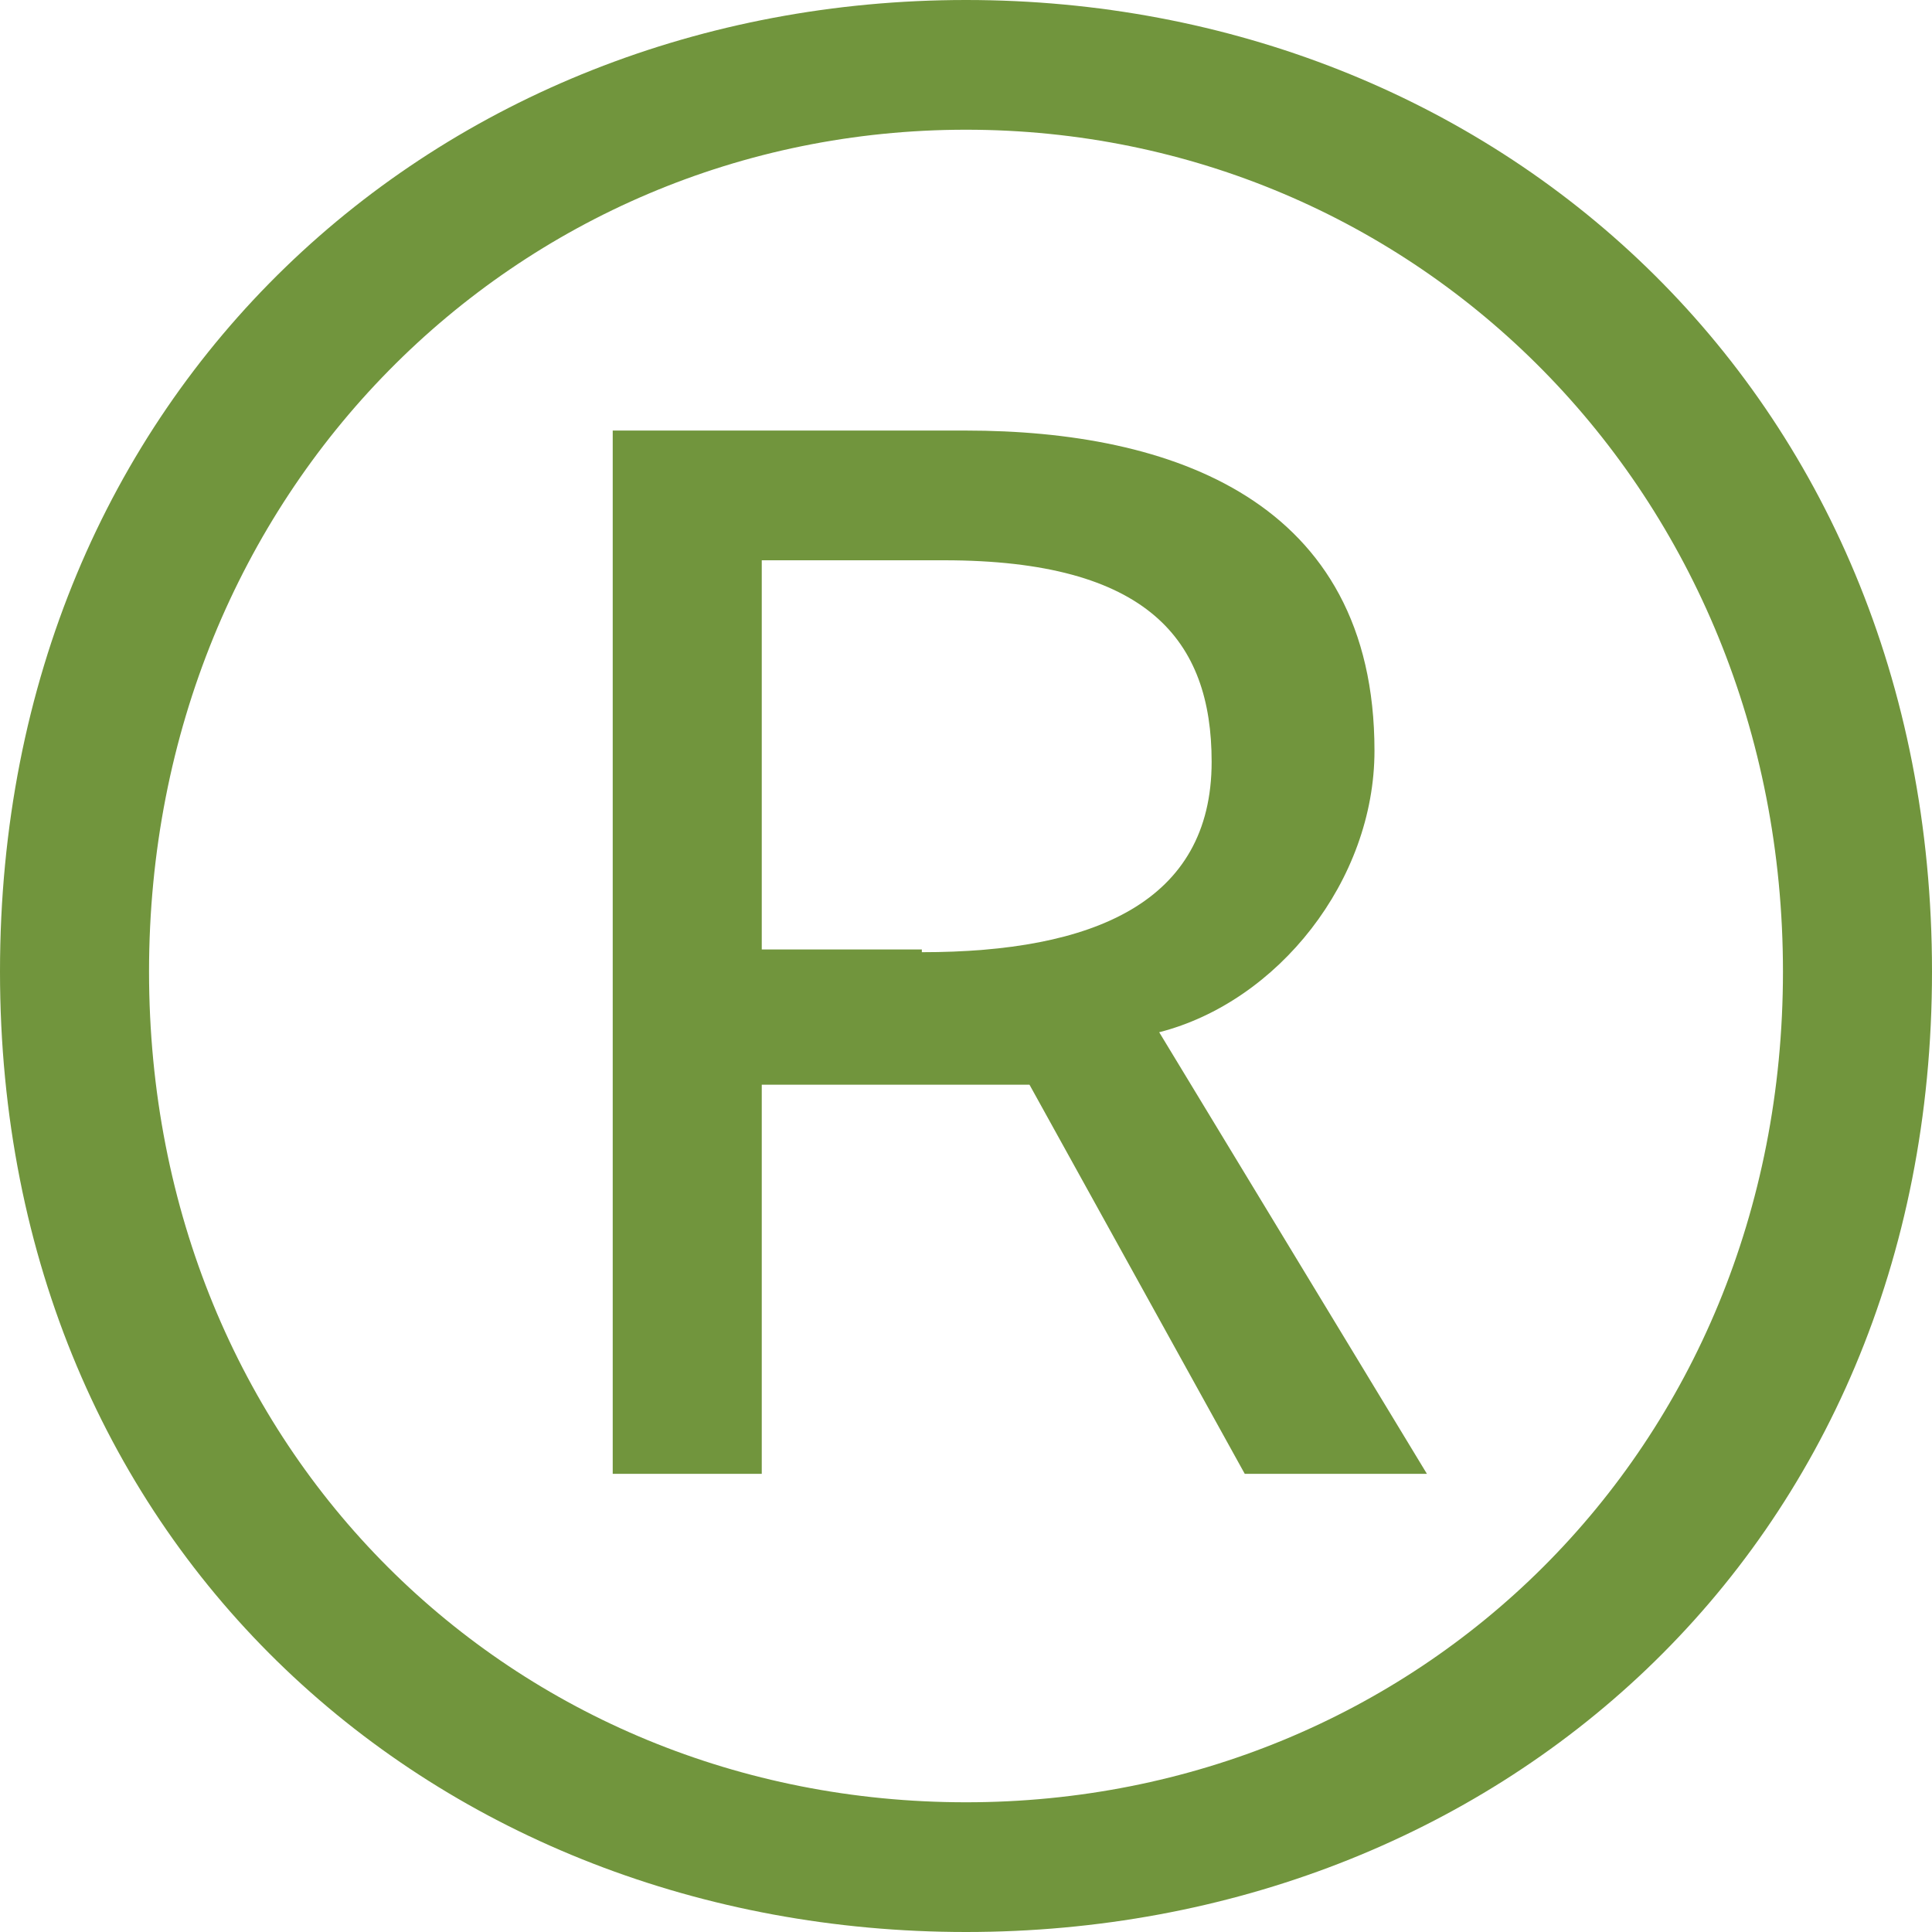 <?xml version="1.0" encoding="UTF-8"?>
<!-- Generator: Adobe Illustrator 25.4.1, SVG Export Plug-In . SVG Version: 6.00 Build 0)  -->
<svg xmlns="http://www.w3.org/2000/svg" xmlns:xlink="http://www.w3.org/1999/xlink" version="1.1" id="Layer_1" x="0px" y="0px" viewBox="0 0 70 70" style="enable-background:new 0 0 70 70;" xml:space="preserve">
<style type="text/css">
	.st0{fill:#71953D;}
</style>
<g>
	<path class="st0" d="M0,35.2C0,14.1,15.9,0,35,0c19.1,0,35,14.1,35,35.2C70,56.2,54.1,70,35,70C15.9,70,0,56.2,0,35.2z M64.6,35.2   C64.6,17.8,51.3,4.7,35,4.7C18.7,4.7,5.4,17.8,5.4,35.2c0,17.4,13.2,30.1,29.6,30.1C51.3,65.3,64.6,52.6,64.6,35.2z M22.2,15.6H35   c7.4,0,14.8,2.5,14.8,11.6c0,4.7-3.5,9.1-7.8,10.2l9.7,16h-6.6l-7.8-14.1h-9.7v14.1h-5.4V15.6z M33.4,34.5c6.2,0,10.5-1.8,10.5-6.9   c0-4.4-2.3-7.3-9.7-7.3h-6.6v14.1H33.4z"></path>
</g>
</svg>
